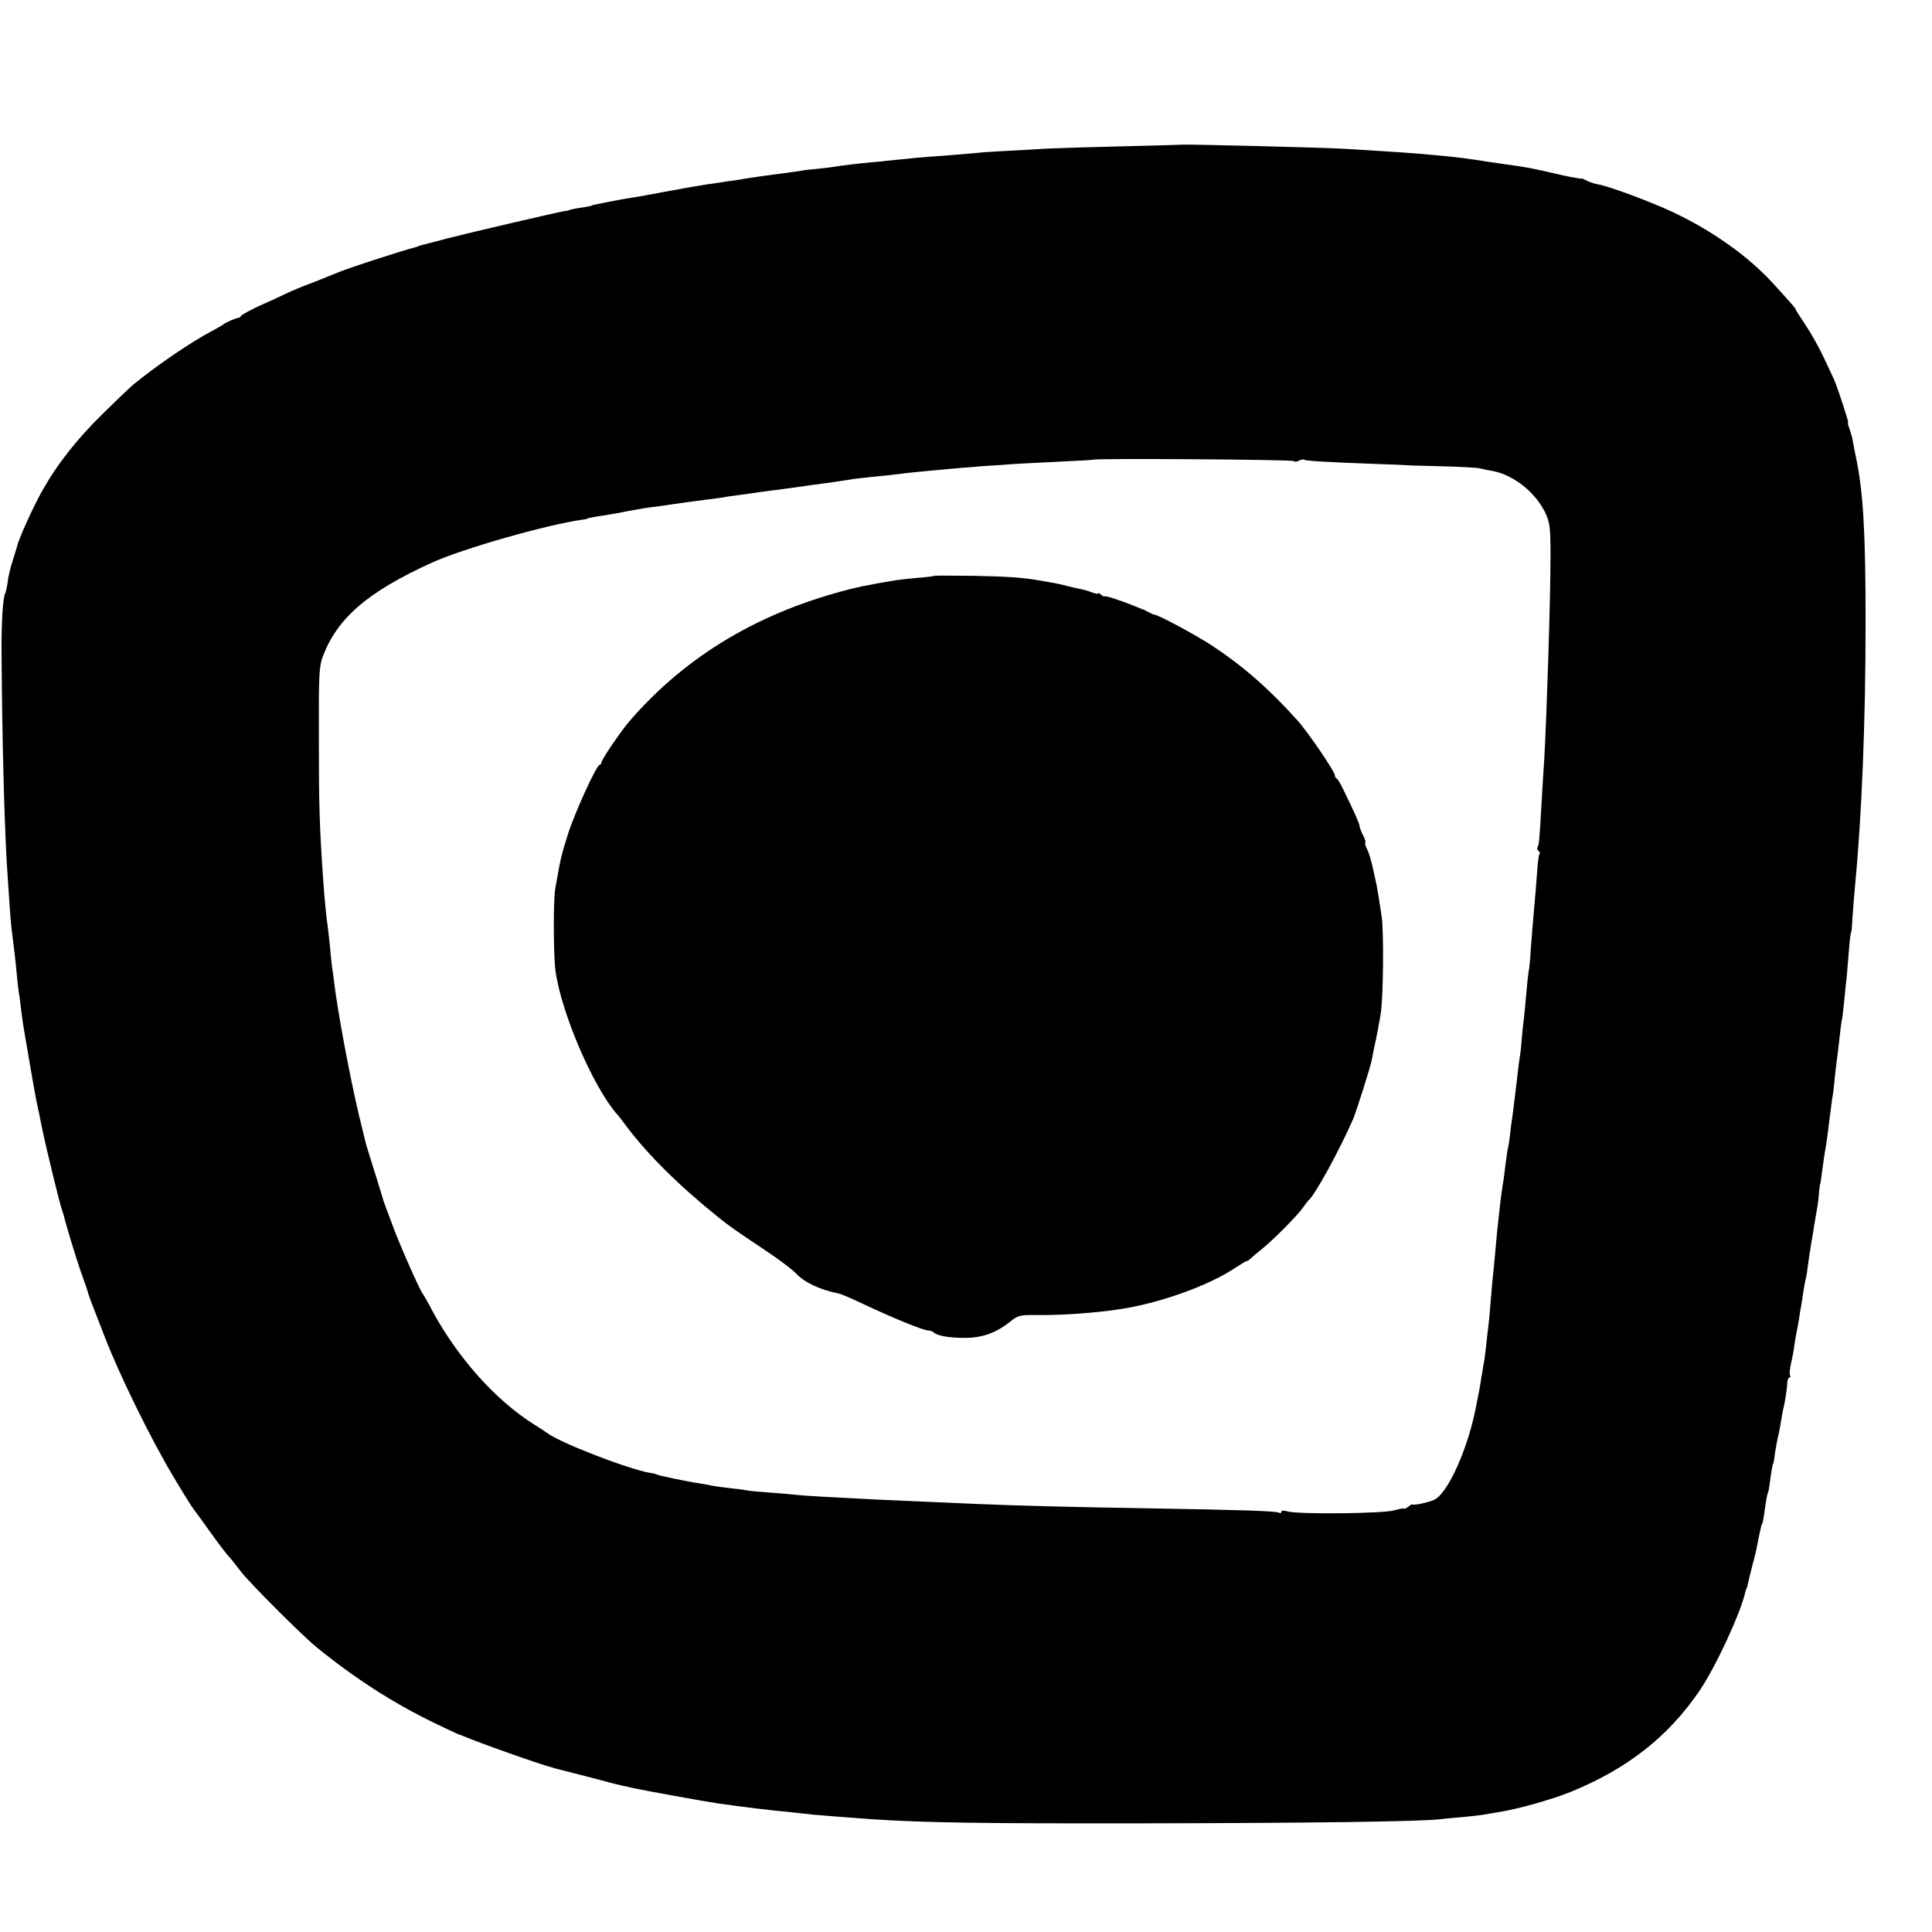 <?xml version="1.0" standalone="no"?>
<!DOCTYPE svg PUBLIC "-//W3C//DTD SVG 20010904//EN"
 "http://www.w3.org/TR/2001/REC-SVG-20010904/DTD/svg10.dtd">
<svg version="1.0" xmlns="http://www.w3.org/2000/svg"
 width="864pt" height="864pt" viewBox="0 0 864 864"
 preserveAspectRatio="xMidYMid meet">
<g transform="translate(0,864) scale(0.1,-0.1)"
fill="#000000" stroke="none">
<path d="M5287 7993 c-1 0 -114 -4 -252 -7 -137 -3 -290 -8 -340 -10 -234 -13
-299 -16 -338 -21 -23 -2 -82 -7 -132 -11 -49 -3 -103 -8 -120 -9 -16 -2 -57
-6 -90 -9 -33 -3 -60 -6 -60 -6 0 -1 -22 -3 -50 -5 -64 -6 -132 -14 -170 -20
-16 -3 -52 -7 -80 -10 -27 -2 -61 -6 -75 -9 -14 -2 -45 -7 -70 -10 -78 -10
-134 -18 -160 -22 -14 -2 -41 -7 -60 -10 -19 -2 -51 -7 -70 -10 -19 -3 -44 -7
-55 -8 -56 -9 -110 -18 -205 -36 -58 -11 -118 -22 -135 -24 -16 -2 -57 -10
-90 -16 -86 -17 -90 -18 -90 -20 0 -1 -13 -3 -30 -6 -36 -5 -70 -12 -70 -14 0
-1 -11 -3 -25 -5 -40 -7 -405 -92 -515 -120 -55 -15 -107 -28 -115 -30 -8 -2
-16 -4 -17 -5 -2 -2 -6 -3 -10 -4 -79 -21 -322 -100 -368 -121 -16 -7 -61 -25
-100 -40 -38 -14 -92 -36 -120 -50 -27 -13 -81 -38 -120 -55 -38 -18 -73 -37
-76 -42 -3 -5 -10 -10 -15 -10 -11 -1 -57 -21 -64 -28 -3 -3 -25 -16 -50 -29
-93 -49 -245 -152 -354 -241 -10 -8 -69 -64 -131 -125 -121 -118 -208 -229
-278 -353 -38 -68 -106 -217 -111 -247 -2 -5 -10 -35 -20 -65 -10 -30 -20 -73
-22 -95 -3 -21 -8 -43 -10 -47 -11 -17 -18 -130 -17 -263 2 -390 14 -837 28
-1015 2 -30 6 -91 9 -135 3 -44 8 -96 11 -115 7 -55 14 -110 20 -177 3 -34 7
-70 9 -80 2 -10 7 -44 10 -75 4 -31 11 -83 17 -115 6 -32 12 -71 15 -88 11
-65 33 -191 38 -214 3 -14 15 -68 25 -120 22 -105 79 -337 88 -361 3 -8 7 -21
9 -28 7 -34 59 -204 81 -265 14 -37 26 -73 27 -80 2 -6 7 -21 11 -32 4 -11 32
-83 62 -160 67 -174 207 -459 308 -628 42 -71 83 -136 90 -145 8 -10 40 -54
72 -99 32 -45 69 -94 83 -110 14 -15 38 -46 55 -68 36 -49 272 -285 339 -340
170 -139 346 -252 526 -339 58 -28 107 -51 110 -52 3 0 12 -4 20 -7 75 -32
346 -128 405 -143 6 -2 19 -5 30 -8 11 -3 74 -19 140 -36 66 -18 129 -34 140
-36 11 -2 31 -6 45 -10 40 -9 331 -62 375 -68 118 -17 232 -31 340 -41 33 -4
74 -8 90 -10 30 -3 173 -14 270 -21 236 -15 470 -19 1190 -18 764 1 1275 8
1350 19 17 2 59 6 95 9 36 3 76 8 90 10 14 3 43 7 65 11 87 13 241 56 330 92
253 103 436 247 576 453 72 106 184 348 204 440 2 8 4 15 5 15 2 0 5 12 13 50
3 11 10 38 15 60 6 22 14 52 17 68 4 24 10 51 20 97 2 8 4 15 5 15 3 0 9 38
15 84 4 25 8 48 10 52 3 3 7 26 10 50 6 49 13 84 15 84 1 0 3 11 5 25 3 29 14
88 20 110 2 8 6 33 10 55 3 22 8 47 10 55 6 20 17 89 18 118 1 12 5 22 10 22
4 0 6 4 2 9 -3 5 -1 30 5 56 6 25 13 62 15 83 3 20 8 48 11 62 3 13 7 38 10
55 2 16 6 41 9 55 2 13 7 42 10 65 3 22 8 47 10 55 3 8 7 35 10 60 3 25 10 70
15 100 5 30 12 69 14 85 3 17 8 48 12 70 4 22 8 56 9 75 2 19 4 35 5 35 1 0 3
14 5 30 9 65 15 111 19 130 4 20 11 76 22 163 3 26 7 58 10 72 2 14 7 50 9 80
3 30 8 64 9 76 2 11 7 52 11 90 4 38 9 78 11 89 3 11 7 45 10 75 3 30 7 71 9
90 3 19 7 73 11 120 6 77 10 115 14 115 0 0 3 32 5 70 3 39 7 95 10 125 31
318 48 745 48 1185 0 401 -10 583 -43 740 -6 28 -13 63 -15 78 -3 15 -10 38
-15 52 -5 14 -8 25 -5 25 4 0 -49 163 -64 195 -5 11 -25 54 -45 96 -19 41 -55
106 -80 143 -25 38 -46 70 -46 73 0 4 -9 15 -102 117 -110 120 -270 234 -446
317 -95 45 -283 115 -333 124 -18 3 -41 11 -53 17 -11 6 -22 11 -23 10 -2 -1
-4 -2 -5 -1 -2 0 -12 2 -23 4 -27 4 -67 13 -144 31 -60 13 -79 17 -166 29 -16
2 -48 7 -70 10 -99 16 -163 24 -245 31 -109 10 -134 12 -415 29 -82 5 -715 21
-718 18z m499 -1415 c3 -4 13 -4 23 2 10 5 21 7 24 4 5 -5 101 -11 327 -19 69
-2 125 -5 125 -5 0 -1 70 -3 155 -5 85 -2 166 -6 180 -10 14 -3 38 -9 54 -11
96 -18 195 -97 239 -192 18 -41 21 -65 21 -187 0 -191 -17 -716 -28 -910 -4
-55 -9 -143 -12 -195 -10 -171 -11 -187 -18 -198 -3 -6 -2 -13 4 -17 6 -4 8
-11 4 -16 -3 -5 -7 -35 -9 -67 -4 -52 -10 -133 -21 -252 -2 -25 -6 -76 -9
-115 -2 -38 -6 -79 -9 -90 -2 -11 -7 -58 -11 -105 -4 -47 -9 -98 -11 -115 -3
-16 -6 -55 -9 -85 -2 -30 -6 -66 -9 -80 -2 -14 -7 -50 -10 -80 -8 -68 -16
-134 -22 -180 -3 -19 -8 -53 -10 -75 -2 -22 -6 -50 -9 -63 -3 -12 -8 -44 -11
-70 -3 -26 -7 -58 -9 -72 -6 -34 -15 -98 -19 -140 -2 -19 -7 -60 -10 -90 -3
-30 -8 -84 -11 -120 -3 -36 -8 -81 -10 -100 -2 -19 -6 -71 -10 -115 -3 -44 -8
-91 -10 -105 -2 -14 -6 -50 -9 -80 -3 -30 -8 -66 -11 -80 -2 -13 -7 -40 -10
-60 -3 -20 -8 -47 -10 -60 -3 -14 -8 -38 -11 -55 -35 -196 -130 -410 -194
-434 -31 -12 -88 -24 -93 -19 -2 2 -11 -3 -20 -11 -10 -7 -17 -11 -17 -8 0 3
-19 0 -43 -7 -49 -15 -431 -19 -479 -5 -17 5 -28 4 -28 -2 0 -6 -5 -7 -10 -4
-12 8 -188 13 -600 20 -309 5 -561 11 -770 20 -247 11 -321 14 -430 19 -222
11 -325 17 -360 21 -19 2 -71 7 -115 10 -44 3 -91 7 -105 10 -14 3 -48 7 -76
10 -28 3 -61 8 -75 10 -13 3 -40 8 -59 11 -57 8 -183 35 -190 39 -4 2 -20 7
-37 9 -99 18 -404 136 -458 179 -5 4 -32 22 -60 39 -170 108 -336 294 -450
503 -20 39 -41 75 -45 80 -16 22 -108 231 -138 315 -11 30 -24 64 -28 75 -4
11 -8 22 -9 25 -2 9 -56 183 -68 220 -6 19 -12 40 -13 45 -1 6 -14 57 -28 115
-41 173 -96 465 -112 600 -2 19 -6 49 -9 65 -2 17 -7 61 -10 98 -4 37 -8 77
-10 89 -4 21 -15 129 -20 208 -16 234 -19 328 -19 615 -1 302 1 334 18 380 65
171 200 288 486 418 137 63 516 171 675 193 11 1 20 3 20 4 0 2 23 7 70 14 23
4 52 9 65 11 26 5 55 11 113 21 17 3 48 7 67 9 19 3 53 7 75 11 50 7 77 11
140 19 28 3 61 8 75 10 14 3 41 7 60 9 19 3 58 8 85 12 65 9 70 10 135 18 30
4 66 9 80 11 14 2 43 7 65 9 52 7 114 16 145 21 14 3 50 7 80 10 30 3 78 8
105 11 61 8 80 10 175 19 139 13 155 14 245 21 50 3 108 7 130 9 22 1 110 6
195 10 85 4 156 8 158 9 7 7 894 1 898 -6z"/>
<path d="M4178 6065 c-2 -2 -34 -6 -73 -9 -77 -7 -103 -11 -152 -20 -18 -3
-48 -8 -65 -12 -18 -3 -49 -9 -68 -14 -416 -102 -749 -299 -1005 -595 -39 -46
-125 -172 -125 -184 0 -6 -4 -11 -8 -11 -14 0 -111 -213 -142 -310 -31 -99
-33 -108 -57 -245 -9 -47 -8 -300 1 -365 25 -186 166 -516 273 -640 8 -8 27
-33 43 -55 97 -129 238 -269 414 -410 54 -43 70 -54 221 -155 55 -37 111 -80
125 -95 37 -40 109 -74 192 -90 9 -2 50 -19 90 -38 150 -71 287 -127 310 -127
8 0 18 -4 24 -9 15 -15 73 -25 145 -24 75 1 136 24 196 72 36 29 43 31 123 30
104 -1 244 8 360 25 181 26 406 106 527 188 23 15 44 28 48 28 4 0 12 6 19 13
7 6 32 28 56 47 49 40 154 146 178 181 9 13 19 26 22 29 29 22 140 226 201
365 15 35 77 232 83 262 5 27 15 77 20 98 3 13 14 70 21 115 11 64 14 364 4
430 -14 92 -17 111 -23 143 -3 15 -8 37 -11 50 -11 55 -23 94 -33 113 -6 12
-9 24 -6 26 2 3 -2 18 -11 34 -8 16 -15 34 -15 40 0 10 -22 59 -73 164 -12 25
-25 47 -29 48 -5 2 -8 8 -8 14 0 17 -122 196 -170 249 -128 142 -245 243 -380
332 -77 50 -239 137 -257 138 -5 1 -17 6 -28 12 -11 6 -22 12 -25 12 -3 1 -18
7 -35 14 -60 25 -135 49 -135 44 0 -3 -7 0 -15 7 -8 7 -15 10 -15 6 0 -3 -12
-1 -27 5 -16 6 -39 13 -53 15 -14 3 -41 9 -60 14 -34 9 -50 12 -120 24 -83 14
-145 18 -302 21 -92 1 -168 1 -170 0z"/>
</g>
</svg>
